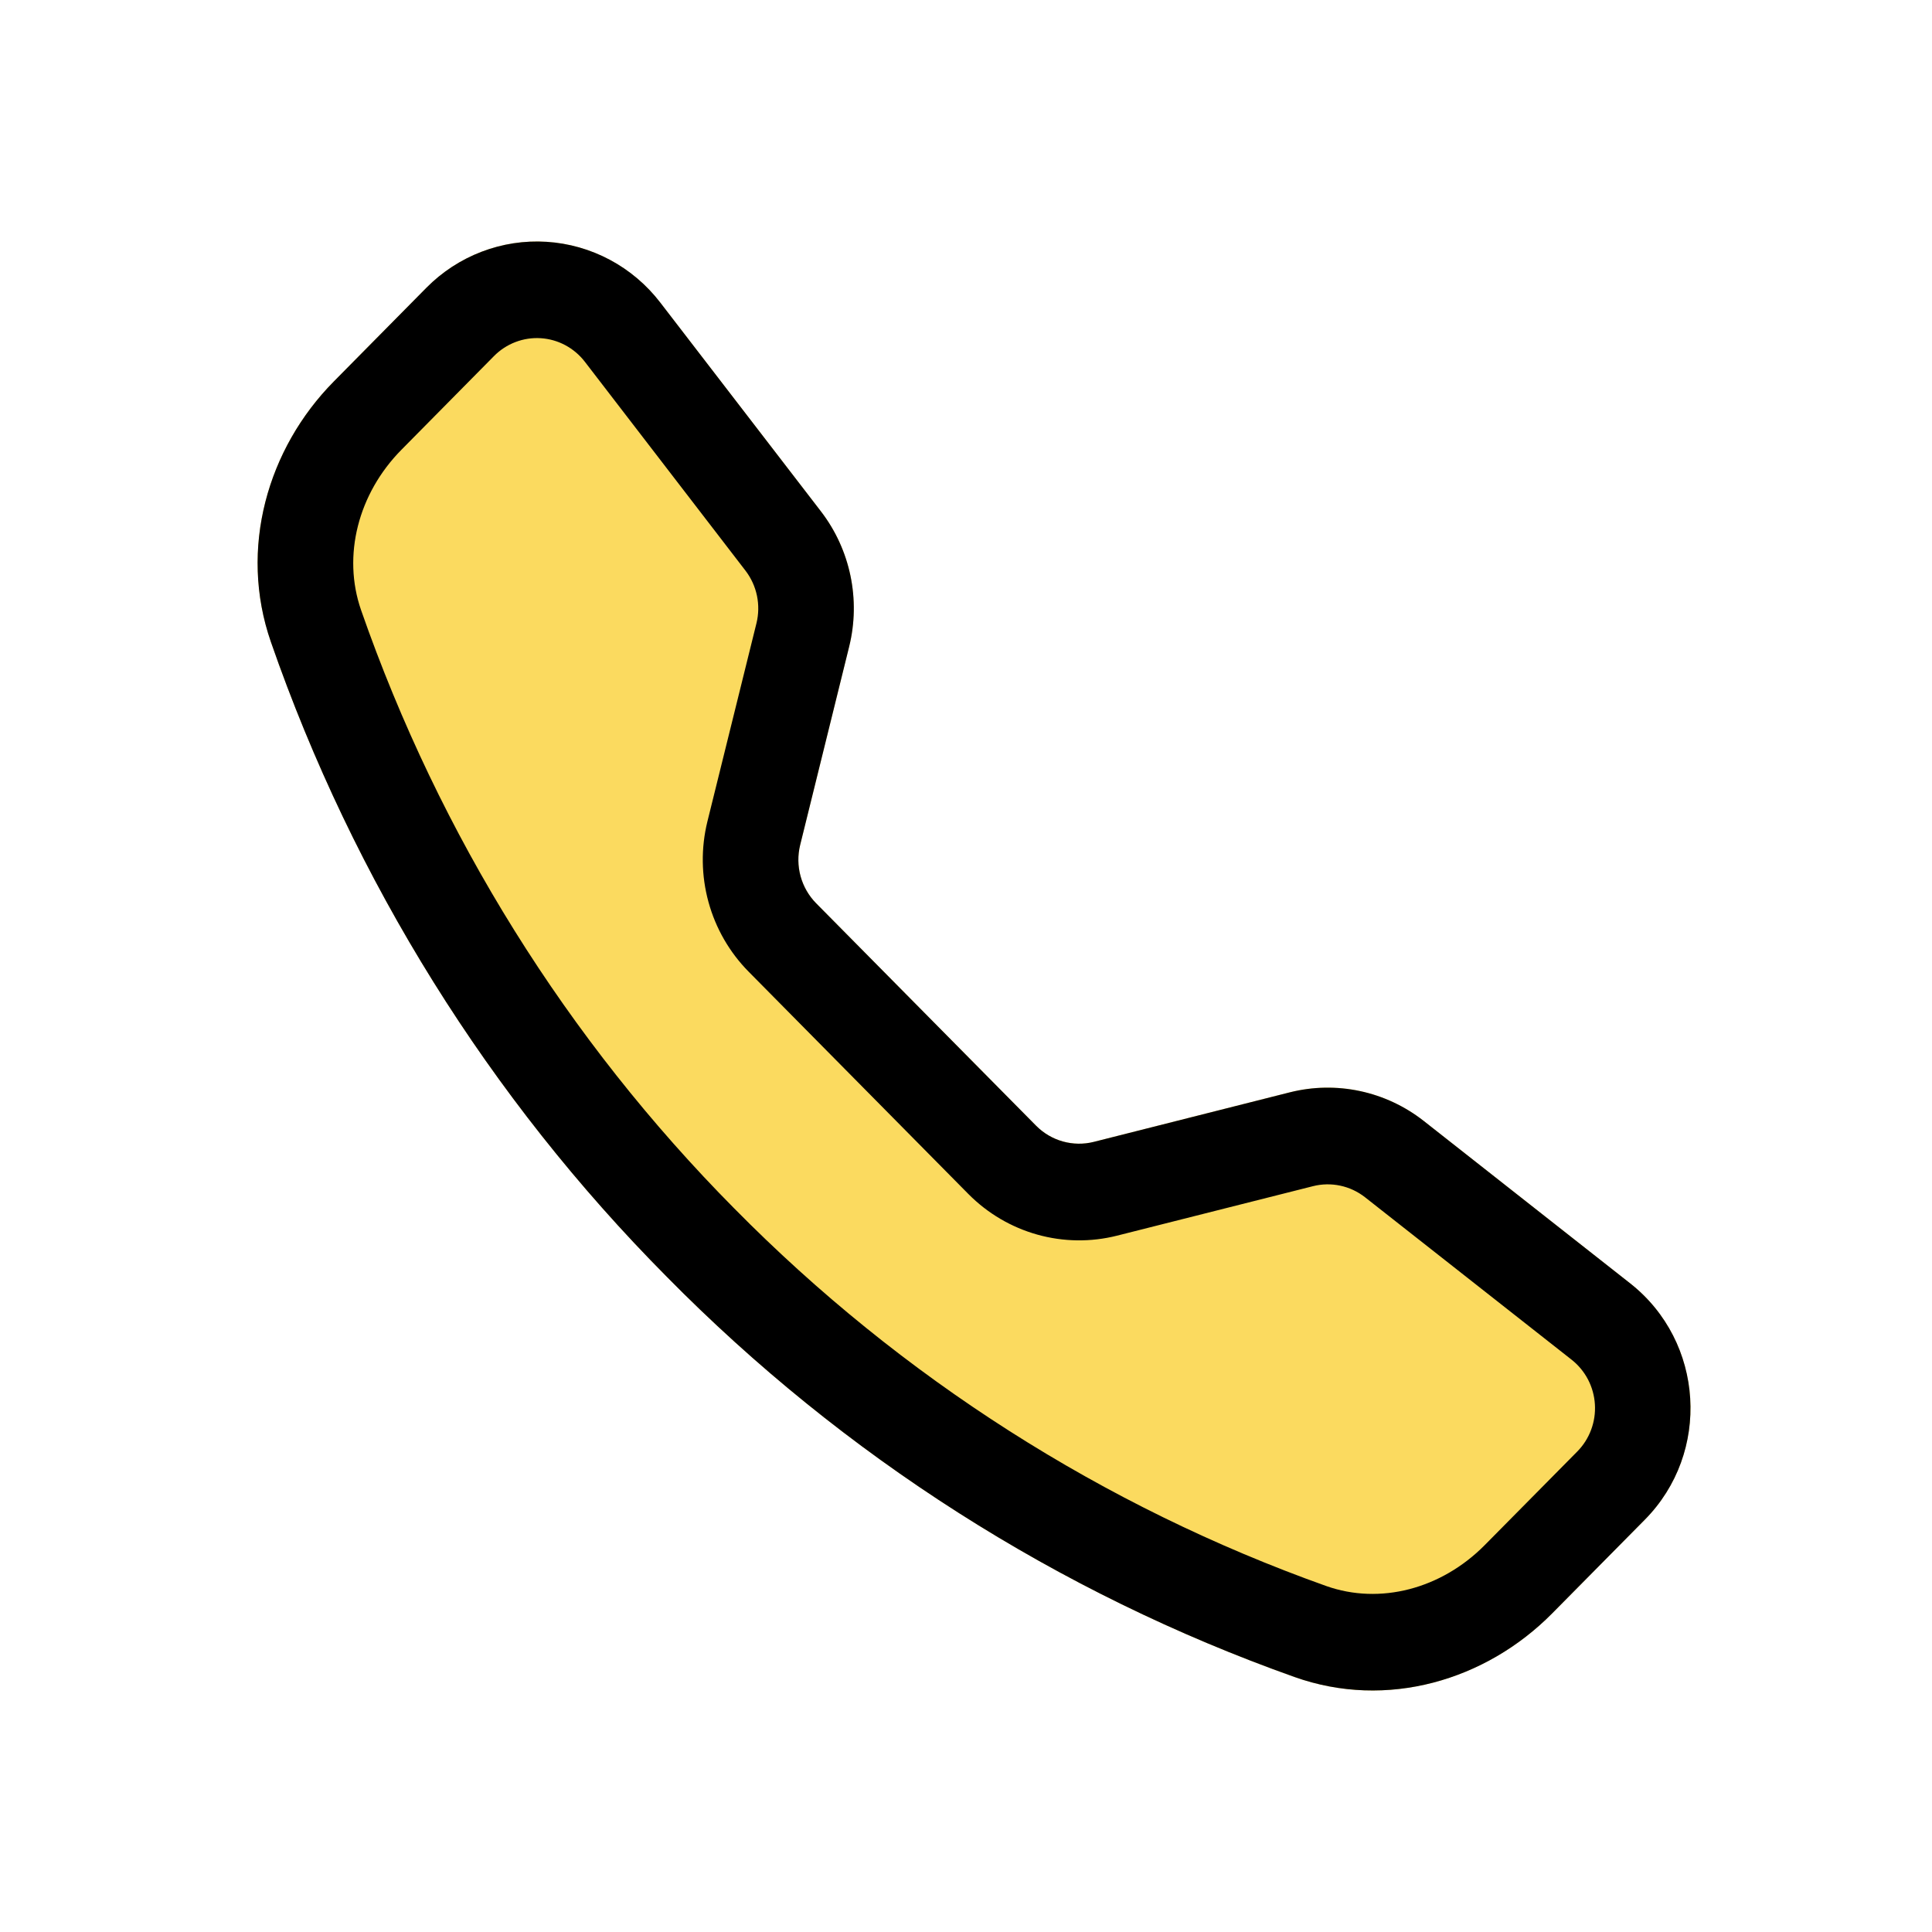 <svg width="120" height="120" viewBox="0 0 120 120" fill="none" xmlns="http://www.w3.org/2000/svg">
<path fill-rule="evenodd" clip-rule="evenodd" d="M26.488 17.87C27.461 16.887 28.63 16.125 29.916 15.633C31.203 15.142 32.578 14.932 33.951 15.019C35.324 15.106 36.662 15.486 37.879 16.136C39.095 16.786 40.16 17.689 41.005 18.787L50.99 31.759C52.82 34.138 53.465 37.238 52.742 40.163L49.699 52.482C49.543 53.12 49.552 53.788 49.725 54.422C49.899 55.055 50.231 55.633 50.689 56.099L64.356 69.92C64.817 70.385 65.389 70.721 66.017 70.897C66.644 71.072 67.306 71.081 67.938 70.922L80.114 67.845C81.541 67.486 83.031 67.459 84.47 67.766C85.909 68.073 87.261 68.705 88.424 69.617L101.251 79.708C105.862 83.337 106.285 90.228 102.157 94.396L96.406 100.212C92.29 104.375 86.138 106.203 80.403 104.161C65.722 98.944 52.394 90.445 41.411 79.298C30.389 68.192 21.985 54.715 16.826 39.87C14.812 34.076 16.62 27.849 20.736 23.686L26.488 17.87Z" fill="#FBDA5F"/>
<path d="M36.327 22.471C35.999 22.044 35.584 21.693 35.111 21.44C34.638 21.187 34.118 21.039 33.584 21.006C33.05 20.972 32.515 21.054 32.014 21.246C31.514 21.437 31.06 21.734 30.682 22.117L24.93 27.939C22.244 30.661 21.253 34.514 22.427 37.895C27.304 51.885 35.227 64.587 45.611 75.064C55.971 85.565 68.533 93.577 82.367 98.508C85.71 99.695 89.52 98.694 92.212 95.977L97.963 90.161C98.342 89.779 98.636 89.319 98.825 88.813C99.015 88.307 99.096 87.766 99.062 87.227C99.029 86.686 98.883 86.16 98.633 85.681C98.383 85.203 98.035 84.784 97.613 84.452L84.781 74.361C84.329 74.008 83.804 73.762 83.246 73.644C82.687 73.525 82.109 73.535 81.555 73.675L69.373 76.751C67.747 77.16 66.044 77.136 64.43 76.684C62.815 76.232 61.343 75.366 60.156 74.17L46.495 60.349C45.312 59.15 44.454 57.662 44.006 56.029C43.557 54.396 43.534 52.674 43.937 51.029L46.985 38.711C47.123 38.15 47.133 37.566 47.016 37.001C46.898 36.435 46.655 35.905 46.306 35.448L36.327 22.471ZM26.482 17.876C27.455 16.891 28.625 16.127 29.913 15.635C31.2 15.142 32.577 14.932 33.951 15.019C35.325 15.106 36.665 15.487 37.883 16.138C39.1 16.788 40.166 17.693 41.011 18.793L50.99 31.764C52.82 34.143 53.465 37.242 52.742 40.167L49.699 52.486C49.543 53.124 49.552 53.792 49.725 54.425C49.899 55.059 50.231 55.636 50.689 56.102L64.356 69.923C64.817 70.387 65.389 70.724 66.017 70.899C66.644 71.074 67.306 71.083 67.938 70.924L80.114 67.847C81.541 67.488 83.031 67.462 84.47 67.768C85.909 68.075 87.261 68.708 88.424 69.619L101.251 79.71C105.862 83.338 106.285 90.229 102.157 94.397L96.406 100.213C92.29 104.375 86.138 106.203 80.403 104.161C65.722 98.945 52.394 90.447 41.411 79.299C30.389 68.195 21.985 54.719 16.826 39.875C14.812 34.081 16.62 27.855 20.736 23.692L26.482 17.876Z" fill="black"/>
</svg>
